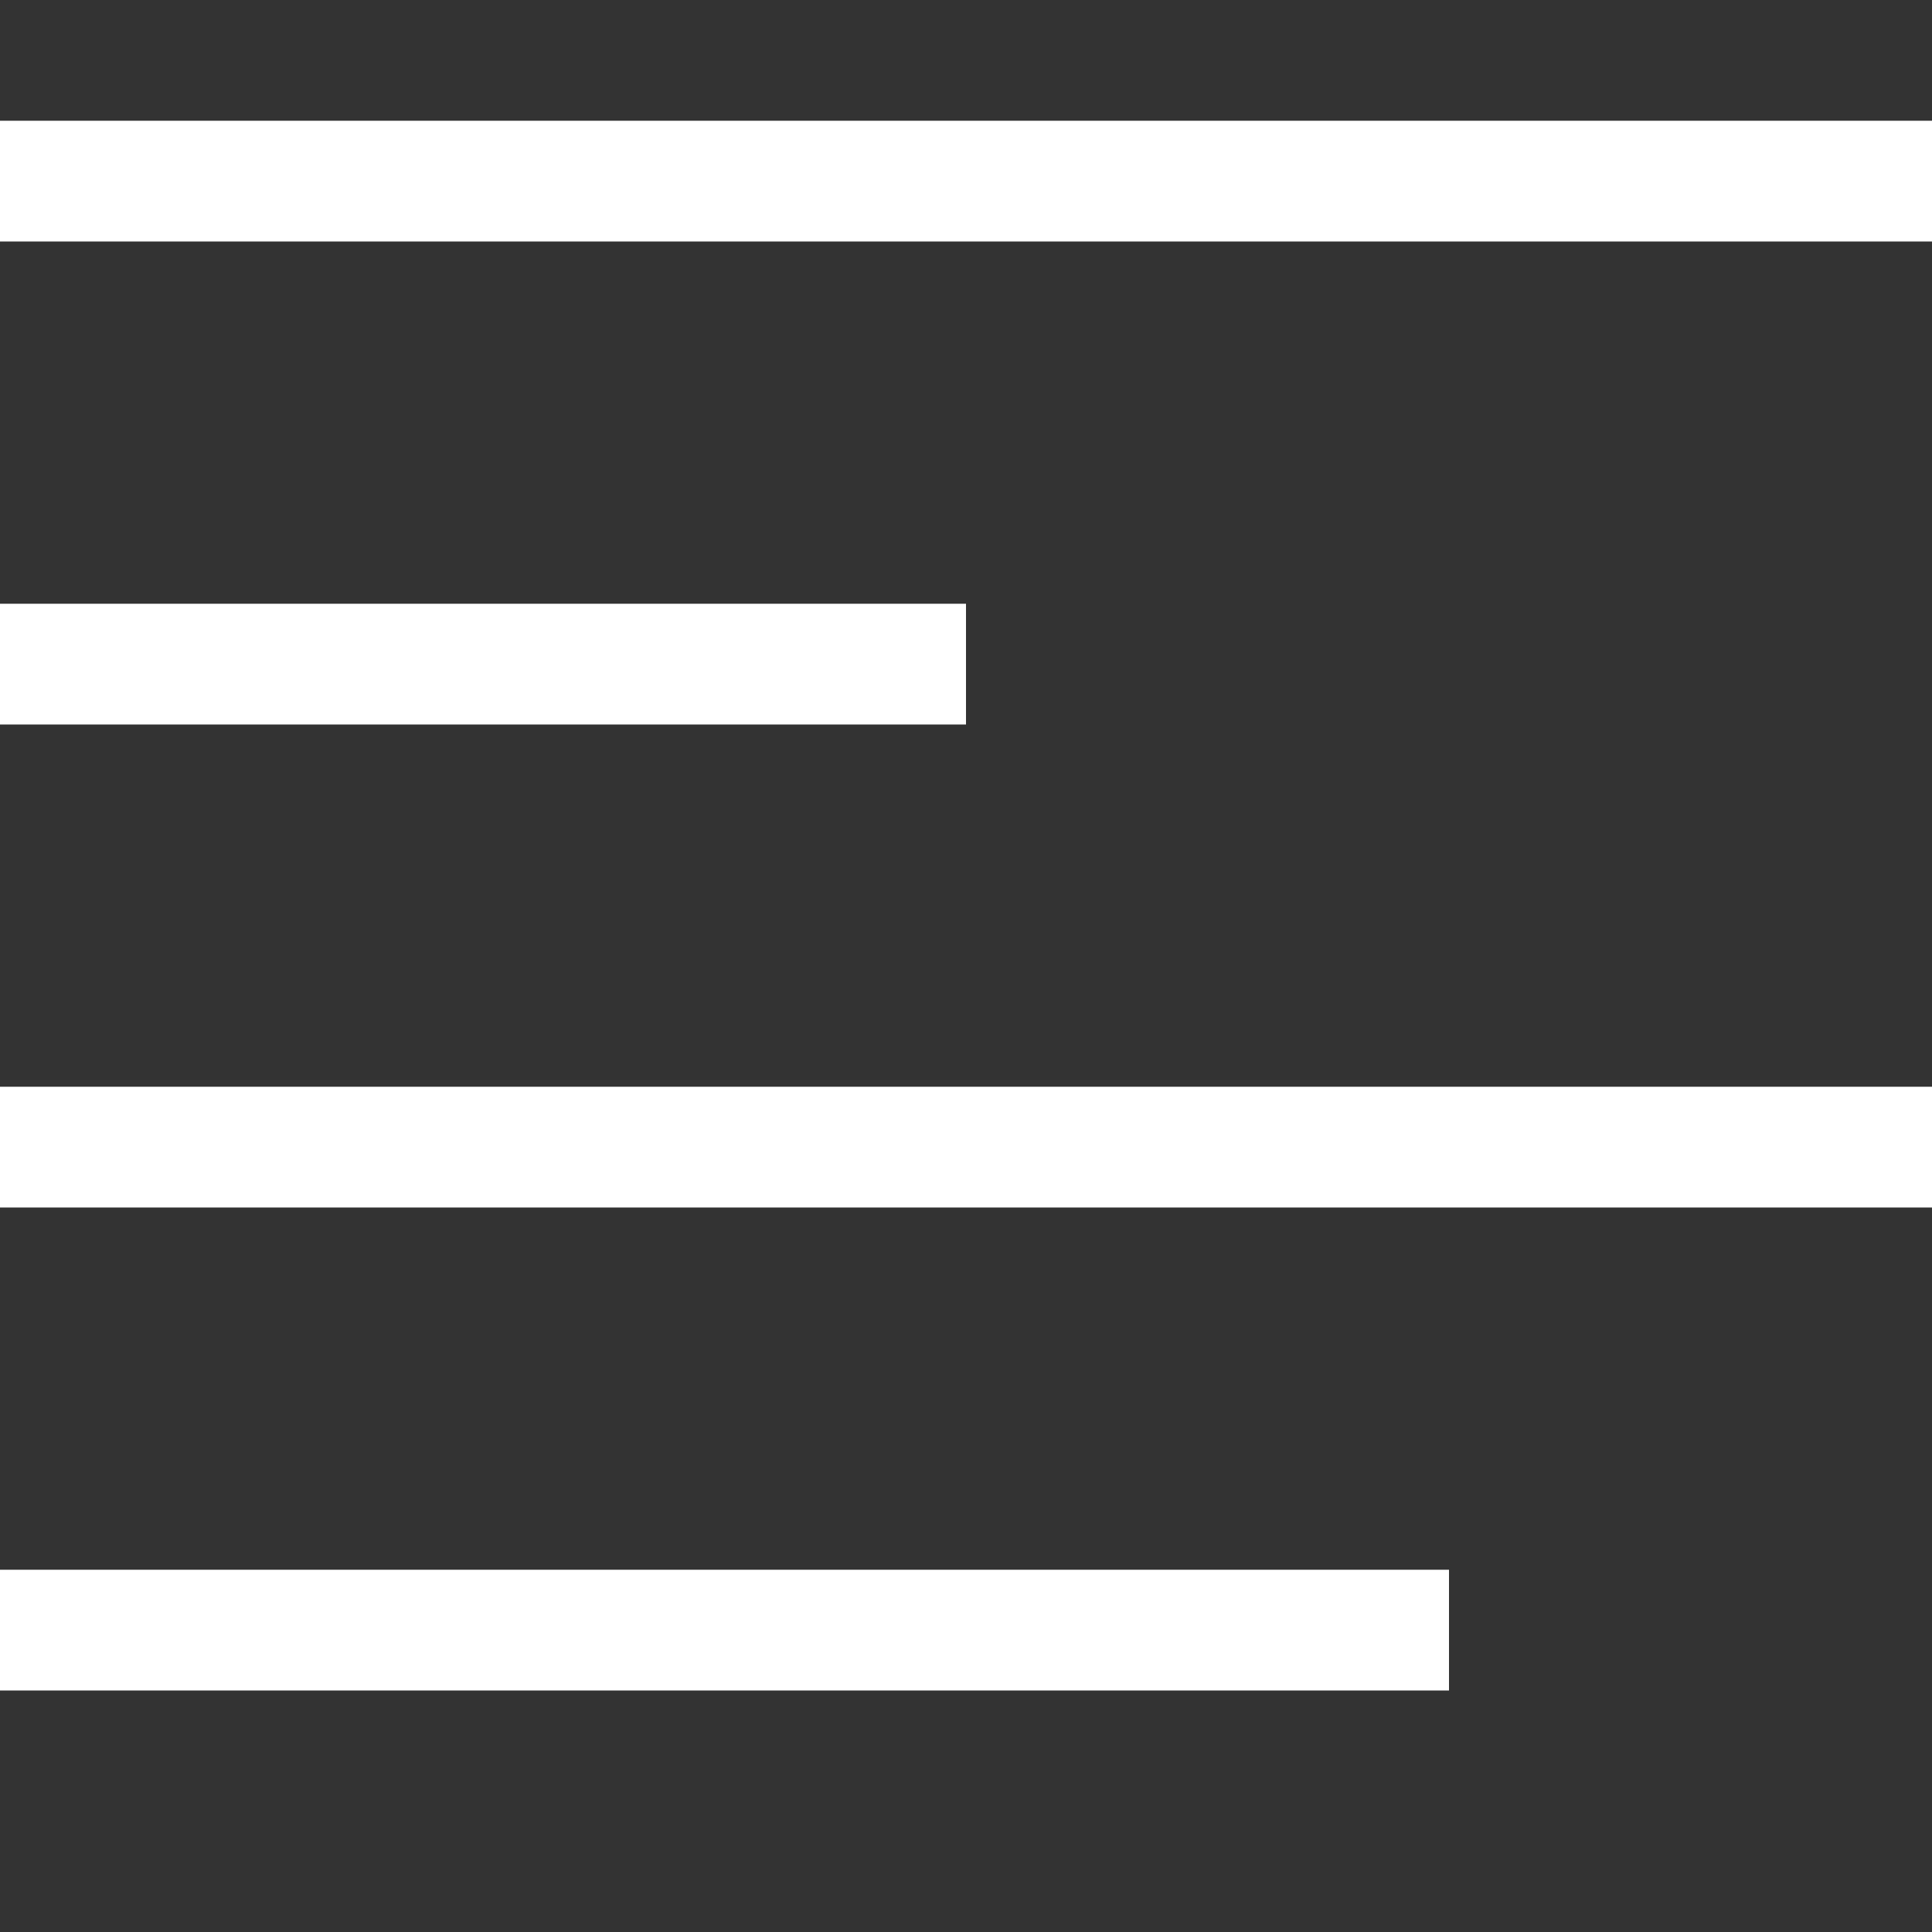 <svg id="Calque_1" data-name="Calque 1" xmlns="http://www.w3.org/2000/svg" viewBox="0 0 16 16"><rect x="0" y="0" width="16" height="16" fill="#333333" stroke="none"/><defs><style>.cls-1{fill:#fff;}</style></defs><title>ReportAlignLeftPlan de travail 1</title><g id="left"><rect class="cls-1" y="1" width="16" height="1"/><rect class="cls-1" y="13" width="12" height="1"/><rect class="cls-1" y="5" width="8" height="1"/><rect class="cls-1" y="9" width="16" height="1"/></g></svg>